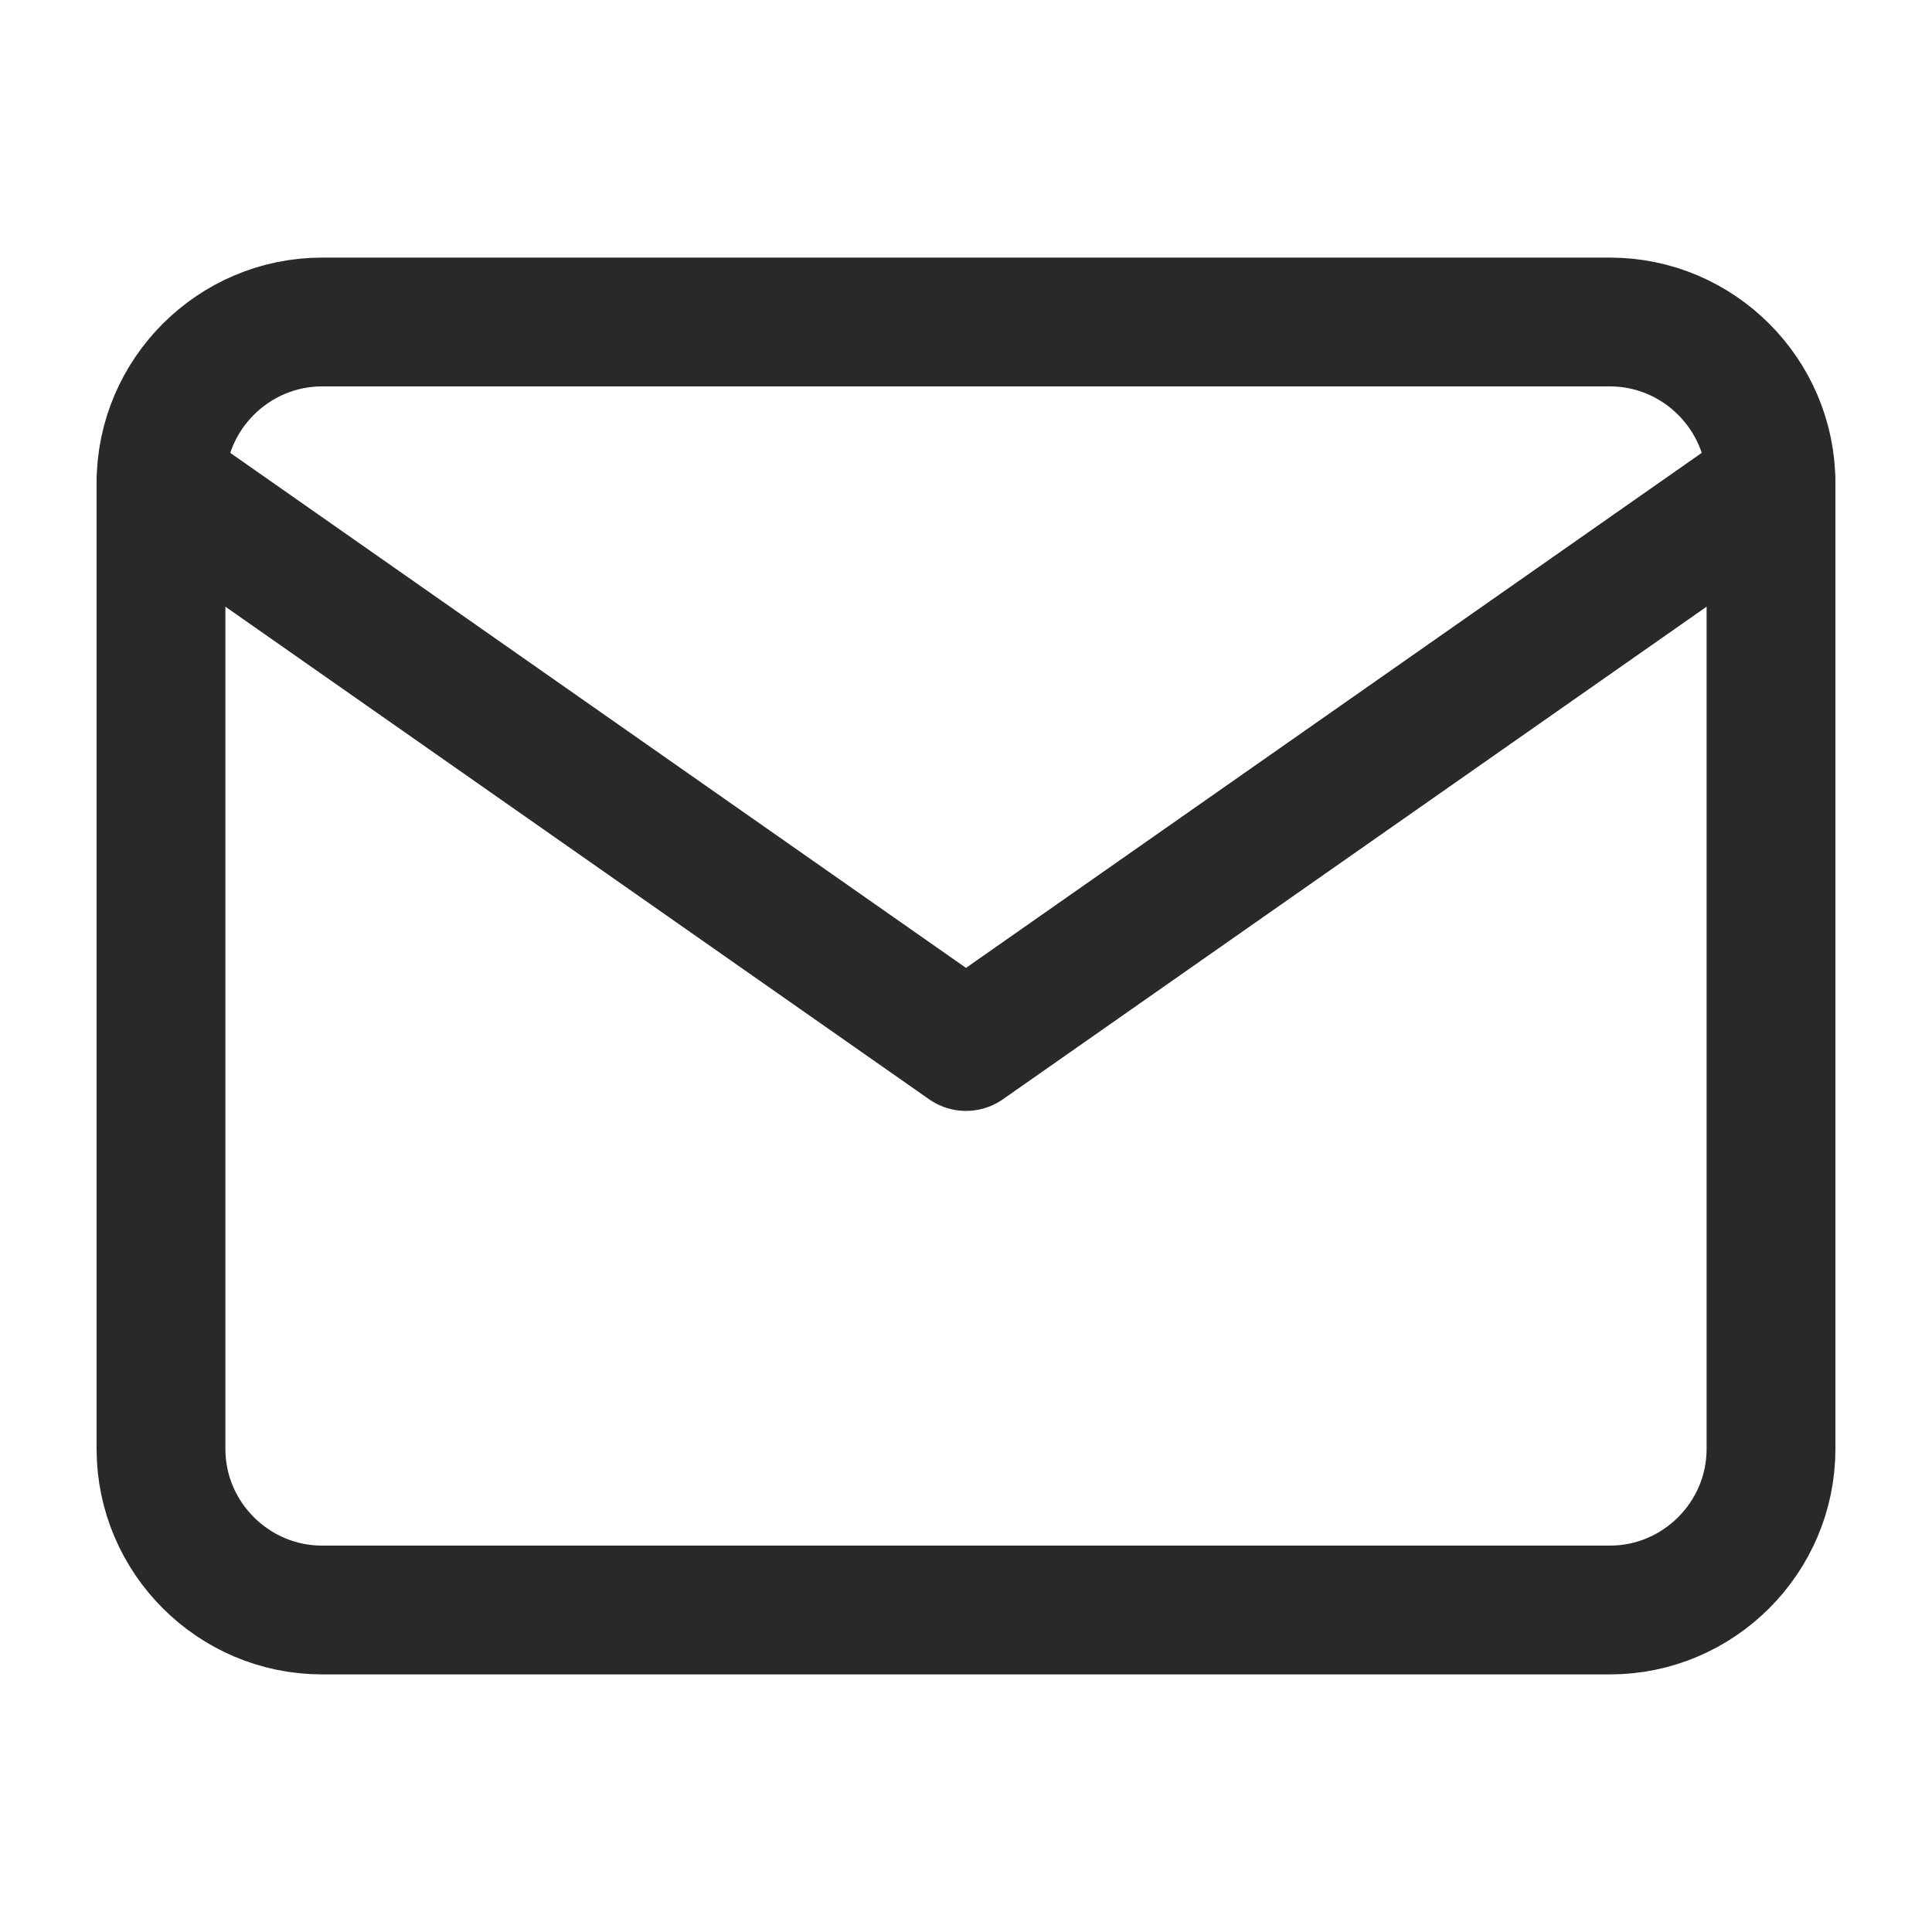 <?xml version="1.0" encoding="UTF-8"?> <svg xmlns="http://www.w3.org/2000/svg" width="24" height="24" viewBox="0 0 24 24" fill="none"><path d="M4 4H20C21.1 4 22 4.9 22 6V18C22 19.1 21.1 20 20 20H4C2.9 20 2 19.1 2 18V6C2 4.9 2.9 4 4 4Z" stroke="#2A2829" stroke-width="1.6" stroke-linecap="round" stroke-linejoin="round"></path><path d="M22 6L12 13L2 6" stroke="#2A2829" stroke-width="1.6" stroke-linecap="round" stroke-linejoin="round"></path></svg> 